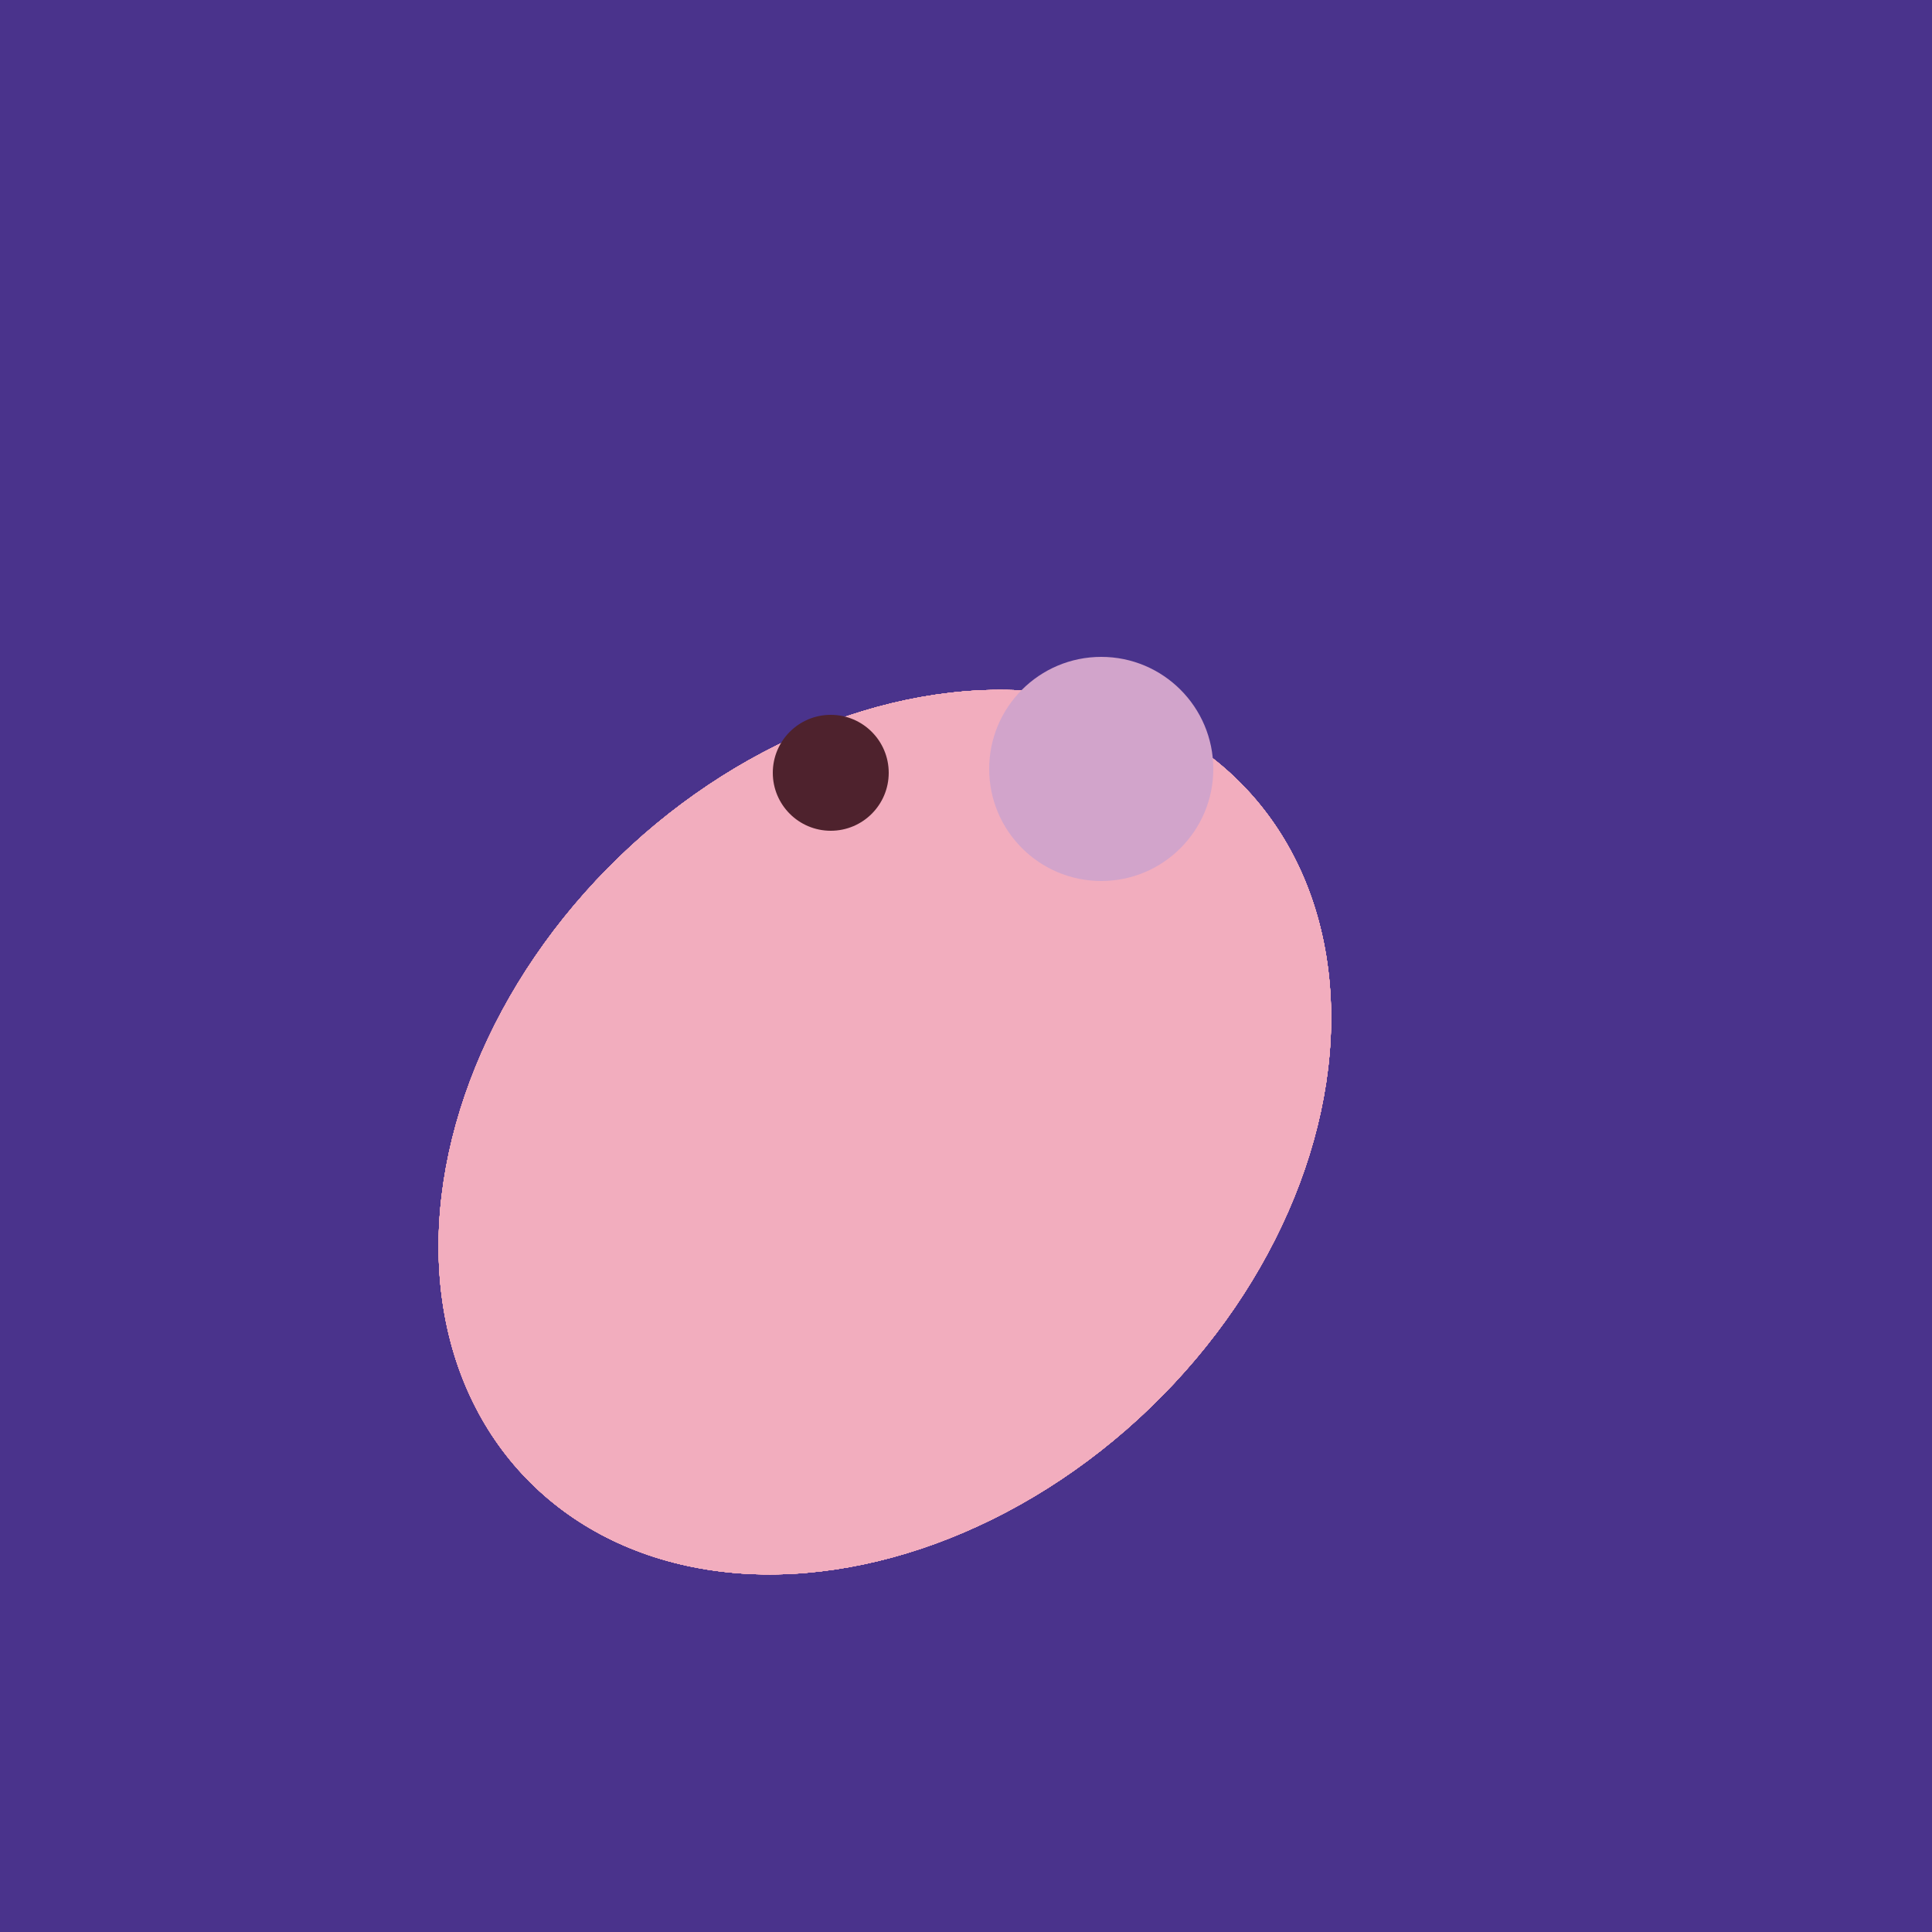 <svg width="500" height="500" xmlns="http://www.w3.org/2000/svg"><rect width="500" height="500" fill="#4a338c"/><ellipse cx="229" cy="293" rx="99" ry="129" transform="rotate(46, 229, 293)" fill="rgb(242,173,190)"/><ellipse cx="229" cy="293" rx="99" ry="129" transform="rotate(46, 229, 293)" fill="rgb(242,173,190)"/><ellipse cx="229" cy="293" rx="99" ry="129" transform="rotate(46, 229, 293)" fill="rgb(242,173,190)"/><ellipse cx="229" cy="293" rx="99" ry="129" transform="rotate(46, 229, 293)" fill="rgb(242,173,190)"/><ellipse cx="229" cy="293" rx="99" ry="129" transform="rotate(46, 229, 293)" fill="rgb(242,173,190)"/><ellipse cx="229" cy="293" rx="99" ry="129" transform="rotate(46, 229, 293)" fill="rgb(242,173,190)"/><ellipse cx="229" cy="293" rx="99" ry="129" transform="rotate(46, 229, 293)" fill="rgb(242,173,190)"/><ellipse cx="229" cy="293" rx="99" ry="129" transform="rotate(46, 229, 293)" fill="rgb(242,173,190)"/><ellipse cx="229" cy="293" rx="99" ry="129" transform="rotate(46, 229, 293)" fill="rgb(242,173,190)"/><circle cx="215" cy="200" r="15" fill="rgb(78,34,45)" /><circle cx="285" cy="199" r="29" fill="rgb(210,164,203)" /></svg>